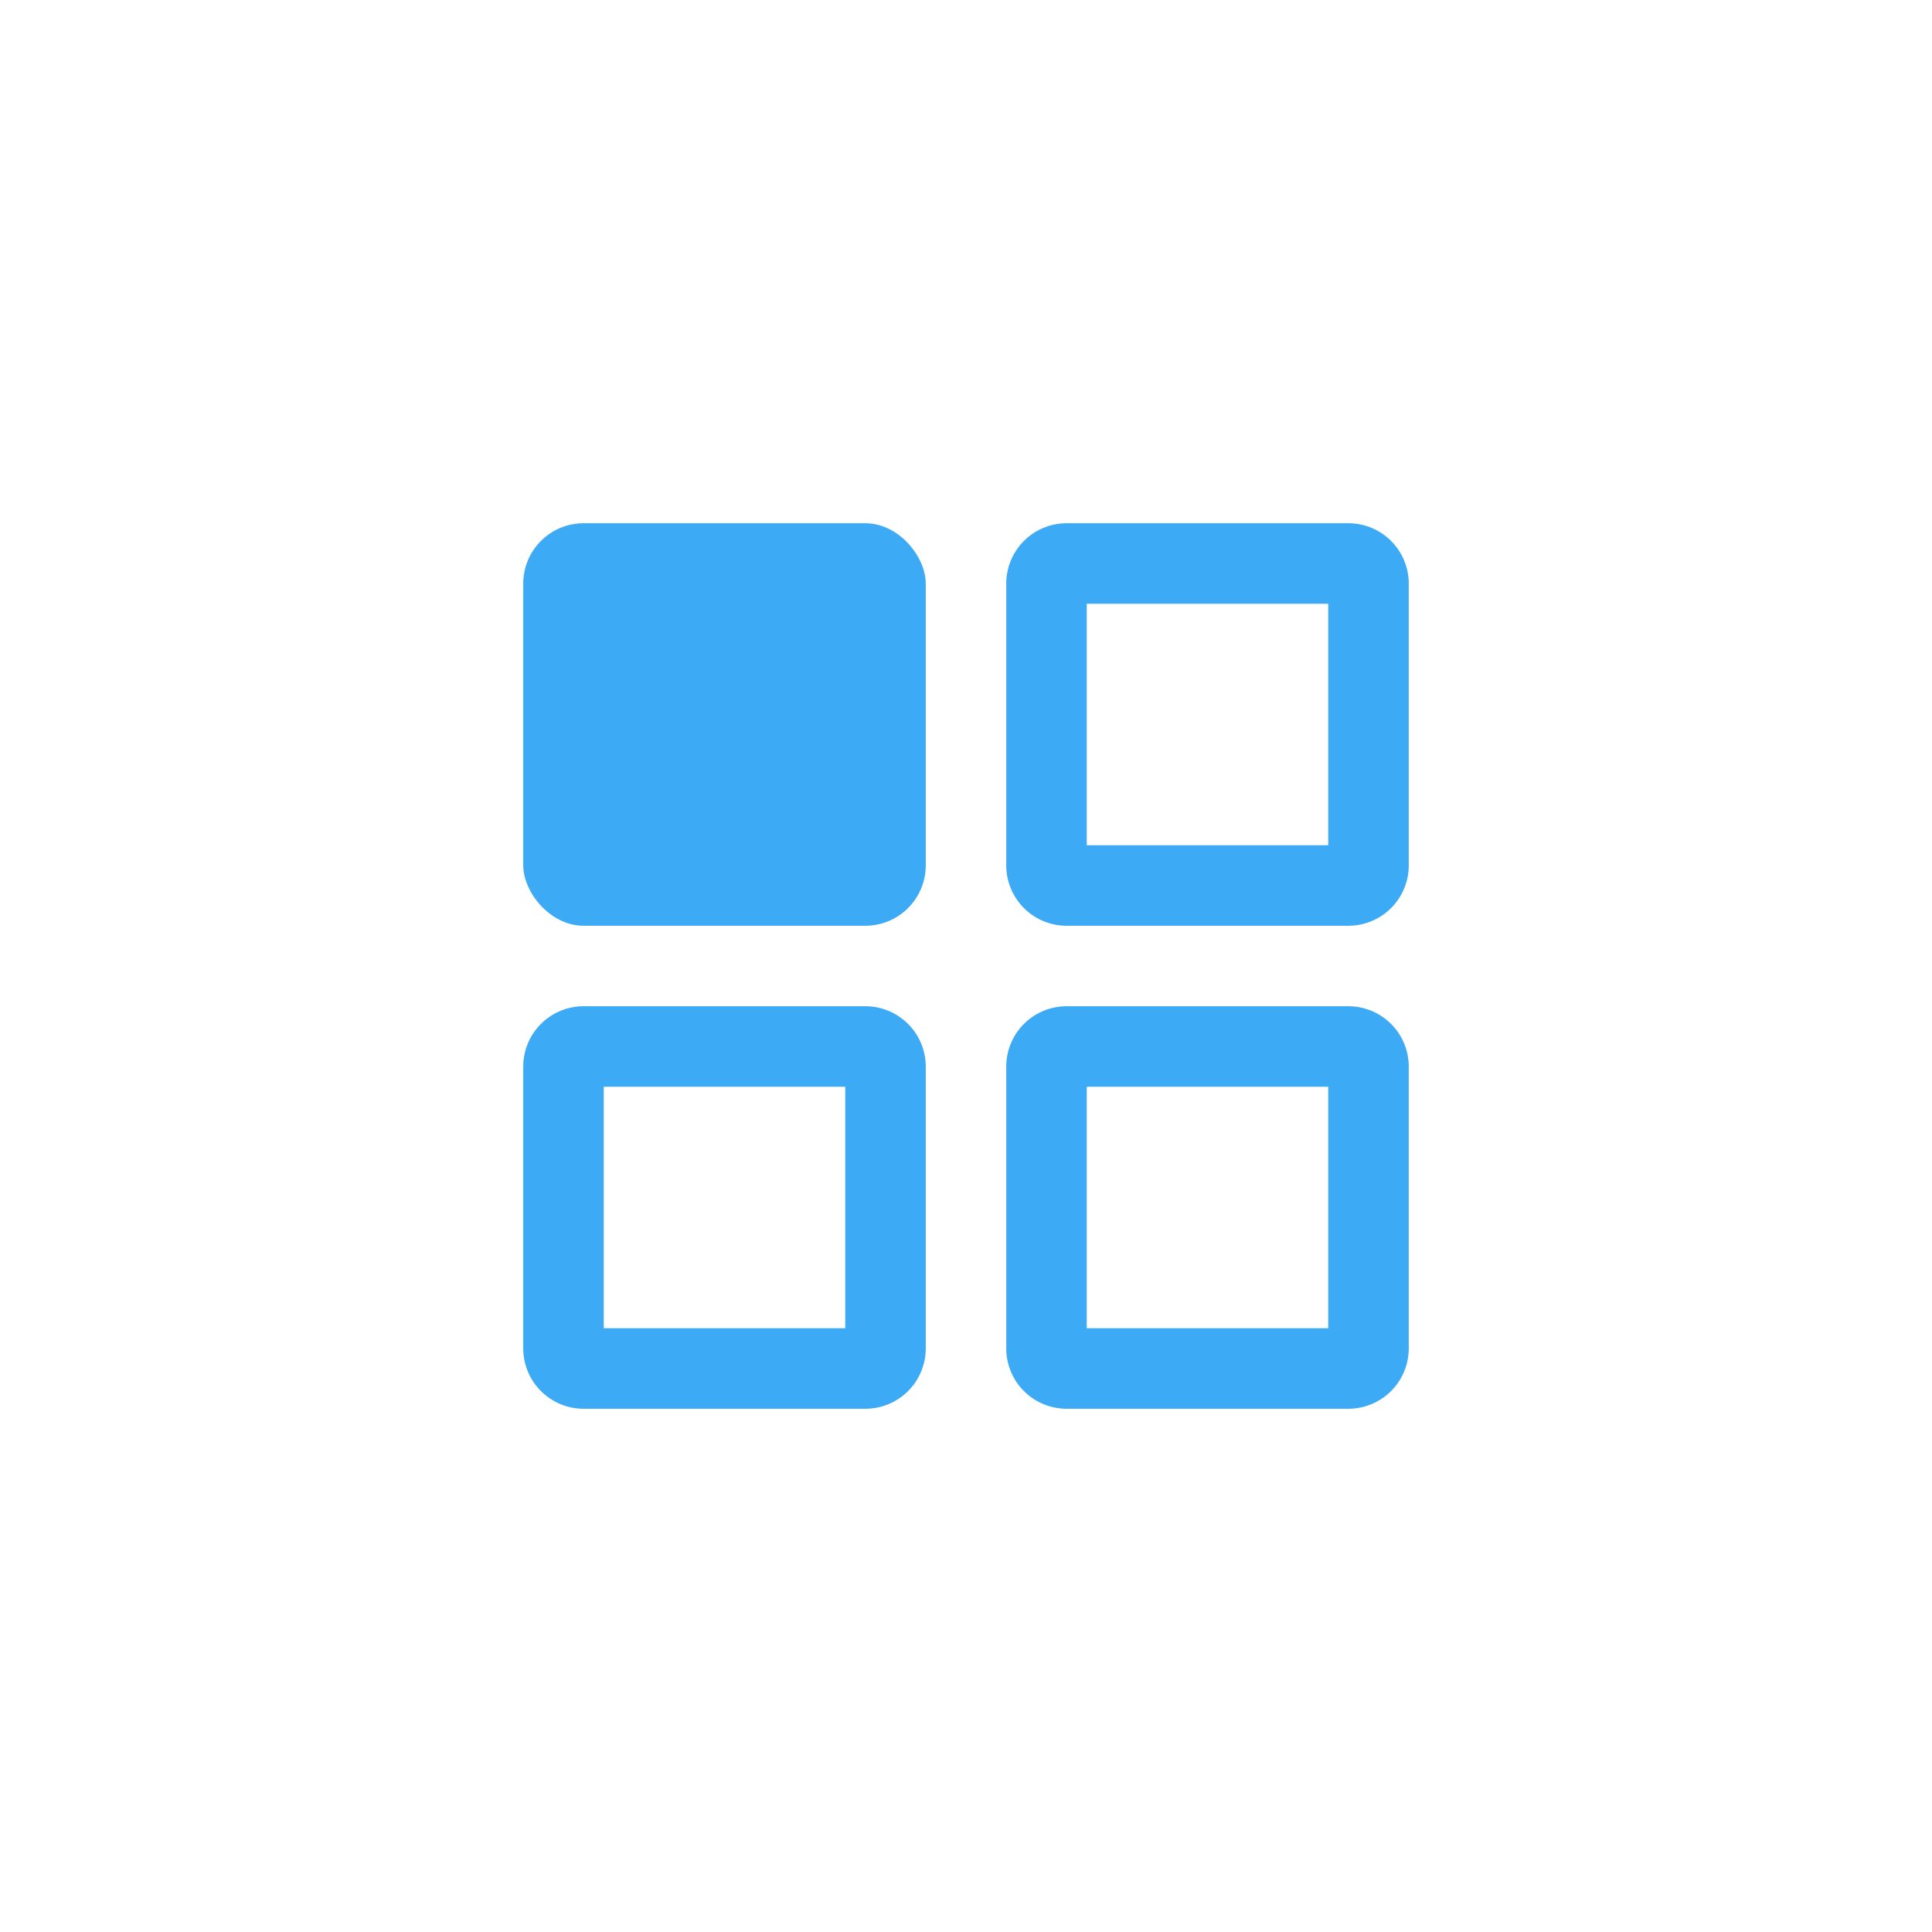 <svg xmlns="http://www.w3.org/2000/svg" width="96" height="96" viewBox="0 0 96 96">
  <defs>
    <style>
      .a {
        fill: #3caaf4;
      }
    </style>
  </defs>
  <g>
    <rect class="a" x="26" y="26" width="20" height="20" rx="3"/>
    <path class="a" d="M66,30V42H54V30H66m1-4H53a3,3,0,0,0-3,3V43a3,3,0,0,0,3,3H67a3,3,0,0,0,3-3V29a3,3,0,0,0-3-3Z"/>
    <path class="a" d="M42,54V66H30V54H42m1-4H29a3,3,0,0,0-3,3V67a3,3,0,0,0,3,3H43a3,3,0,0,0,3-3V53a3,3,0,0,0-3-3Z"/>
    <path class="a" d="M66,54V66H54V54H66m1-4H53a3,3,0,0,0-3,3V67a3,3,0,0,0,3,3H67a3,3,0,0,0,3-3V53a3,3,0,0,0-3-3Z"/>
  </g>
</svg>
